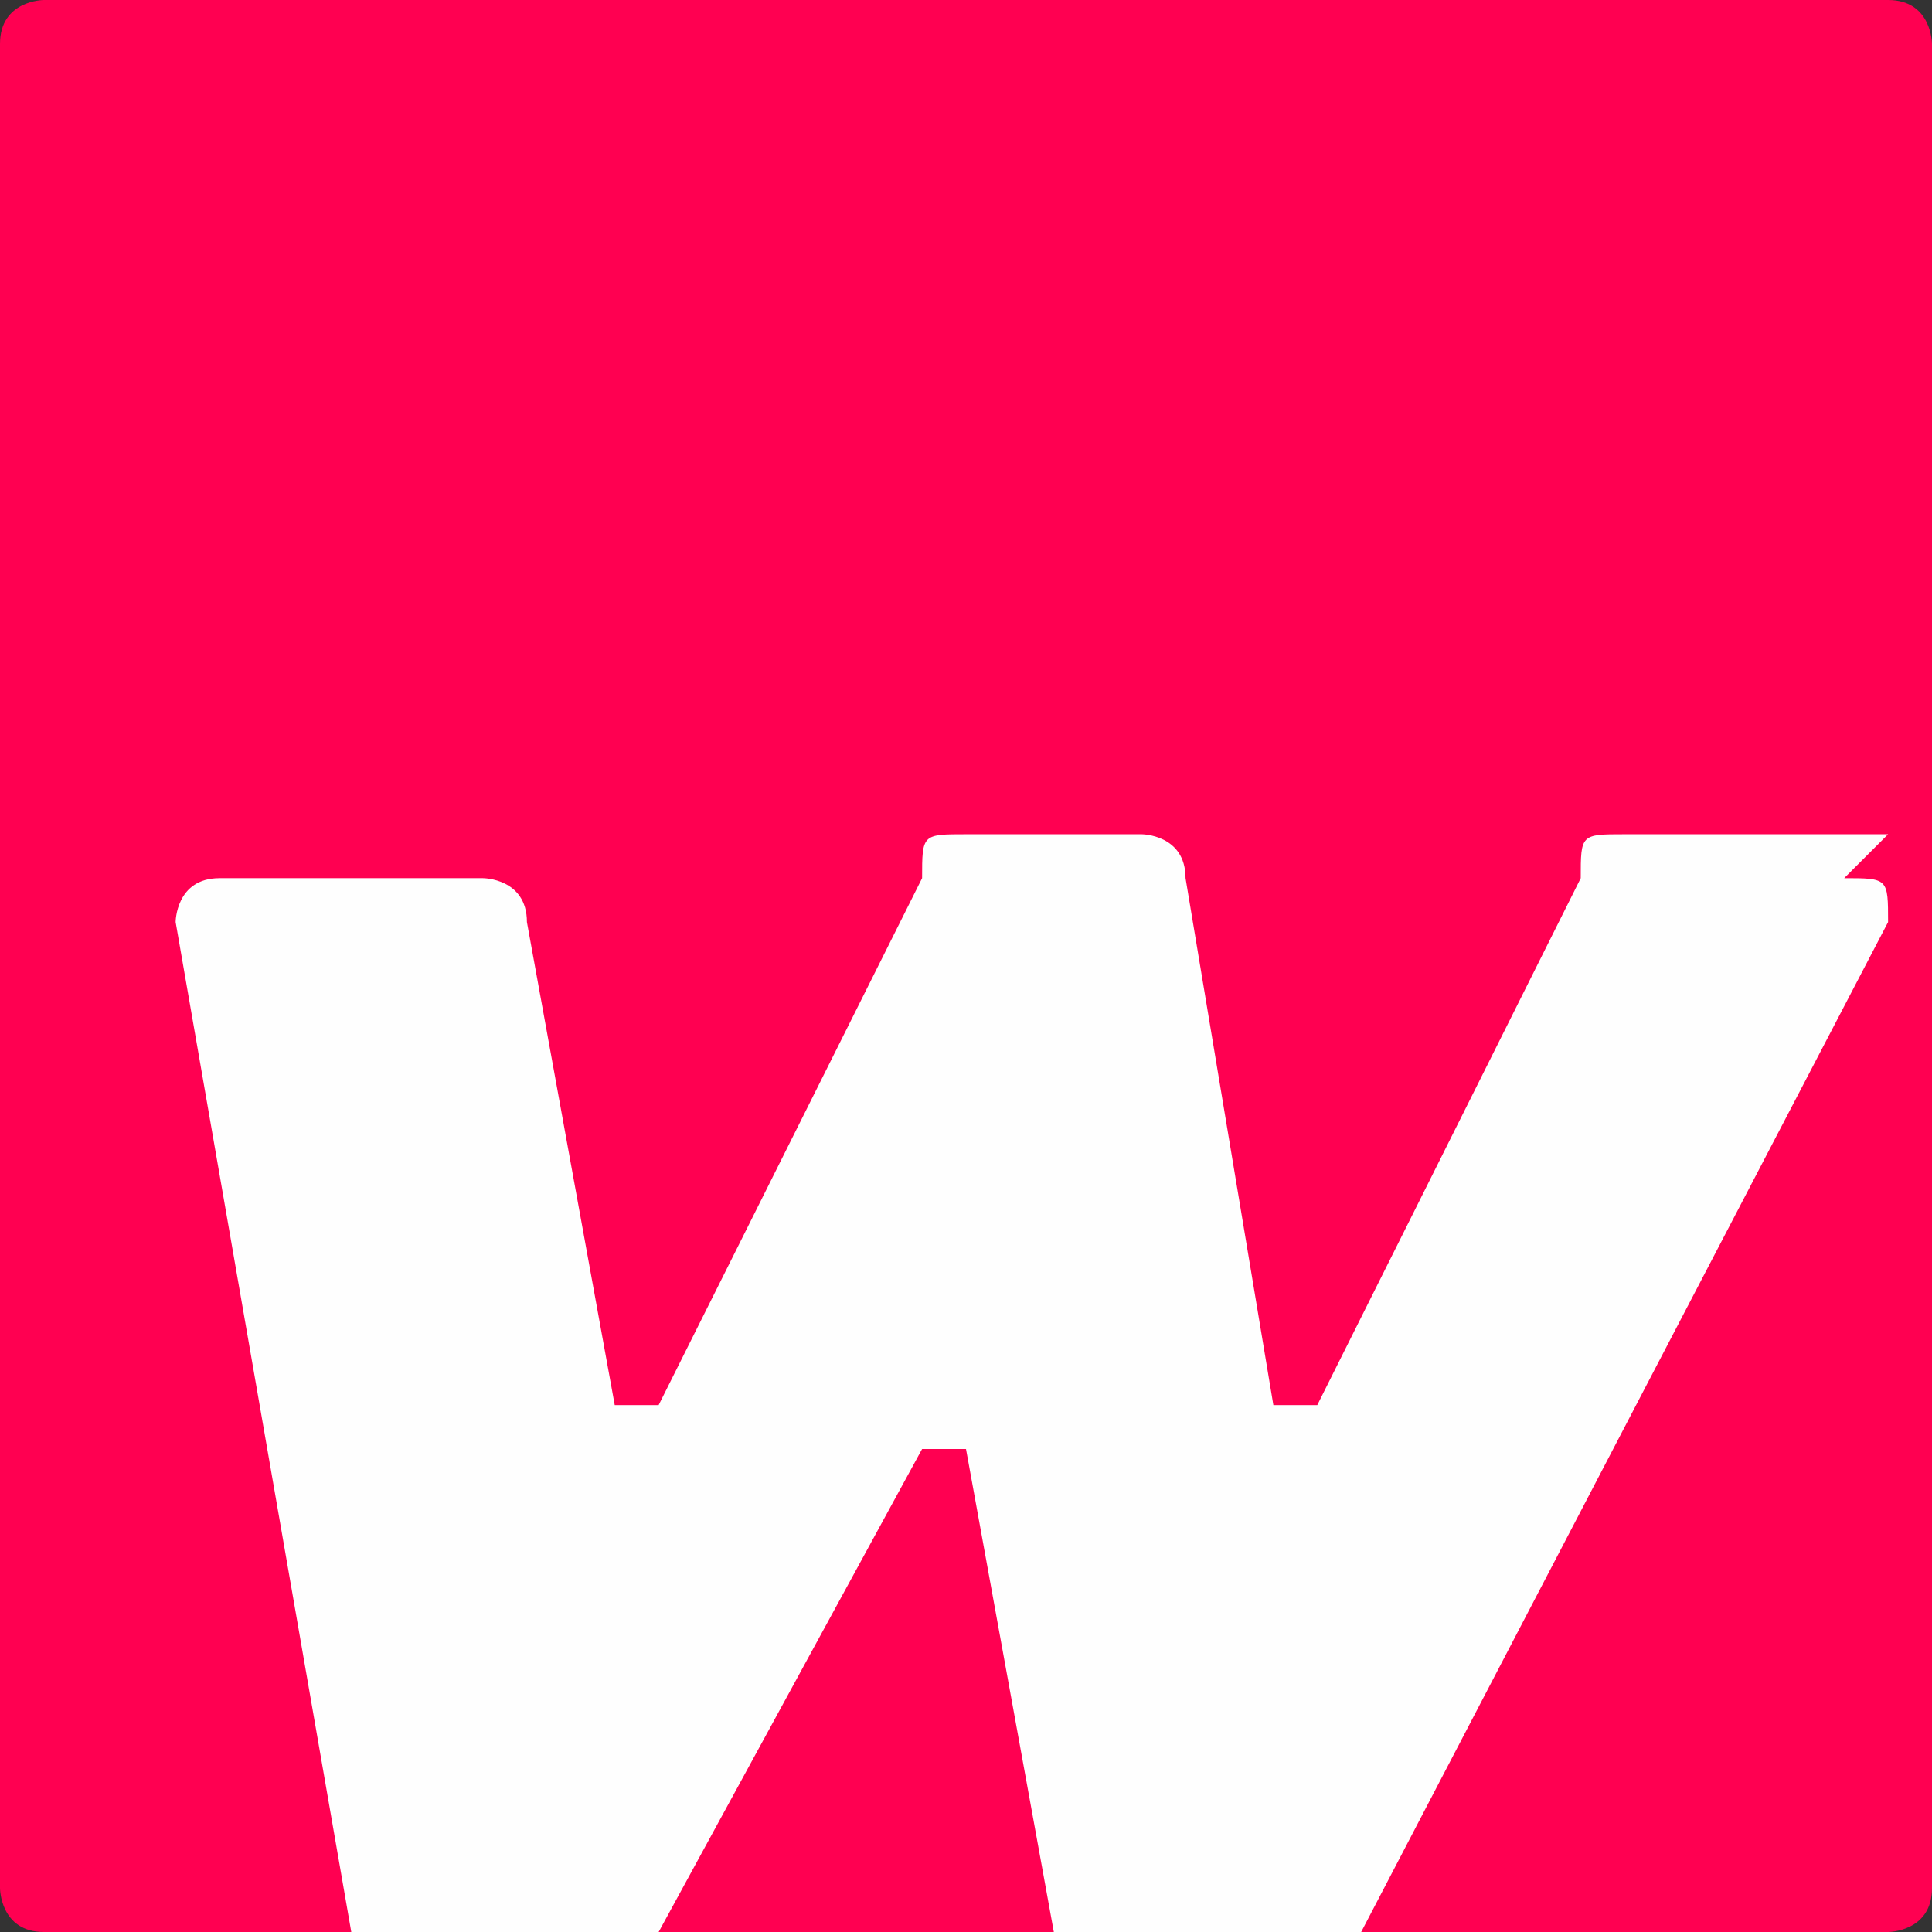 <?xml version="1.0" encoding="UTF-8"?>
<!DOCTYPE svg PUBLIC "-//W3C//DTD SVG 1.1//EN" "http://www.w3.org/Graphics/SVG/1.1/DTD/svg11.dtd">
<!-- Creator: CorelDRAW X6 -->
<svg xmlns="http://www.w3.org/2000/svg" xml:space="preserve" width="58.473mm" height="58.473mm" version="1.1" style="shape-rendering:geometricPrecision; text-rendering:geometricPrecision; image-rendering:optimizeQuality; fill-rule:evenodd; clip-rule:evenodd"
viewBox="0 0 44 44"
 xmlns:xlink="http://www.w3.org/1999/xlink">
 <rect x="0" y="0" width="44" height="44" fill="#333333" stroke="none"/>
 <defs>
  <style type="text/css">
   <![CDATA[
    .fil0 {fill:#FF0051}
    .fil1 {fill:#FEFEFE;fill-rule:nonzero}
   ]]>
  </style>
 </defs>
 <g id="Warstwa_x0020_1">
  <path class="fil0" d="M1 0l42 0c1,0 1,1 1,1l0 42c0,1 -1,1 -1,1l-42 0c-1,0 -1,-1 -1,-1l0 -42c0,-1 1,-1 1,-1z"/>
  <path class="fil1" d="M43 19l-6 0c-1,0 -1,0 -1,1l-6 12c0,0 -1,0 -1,0l-2 -12c0,-1 -1,-1 -1,-1l-4 0c-1,0 -1,0 -1,1l-6 12c0,0 -1,0 -1,0l-2 -11c0,-1 -1,-1 -1,-1l-6 0c-1,0 -1,1 -1,1l4 23c0,1 1,1 1,1l5 0c1,0 1,0 1,-1l6 -11c0,0 1,0 1,0l2 11c0,1 1,1 1,1l5 0c1,0 1,0 1,-1l12 -23c0,-1 0,-1 -1,-1l0 0z"/>
 </g>
</svg>
